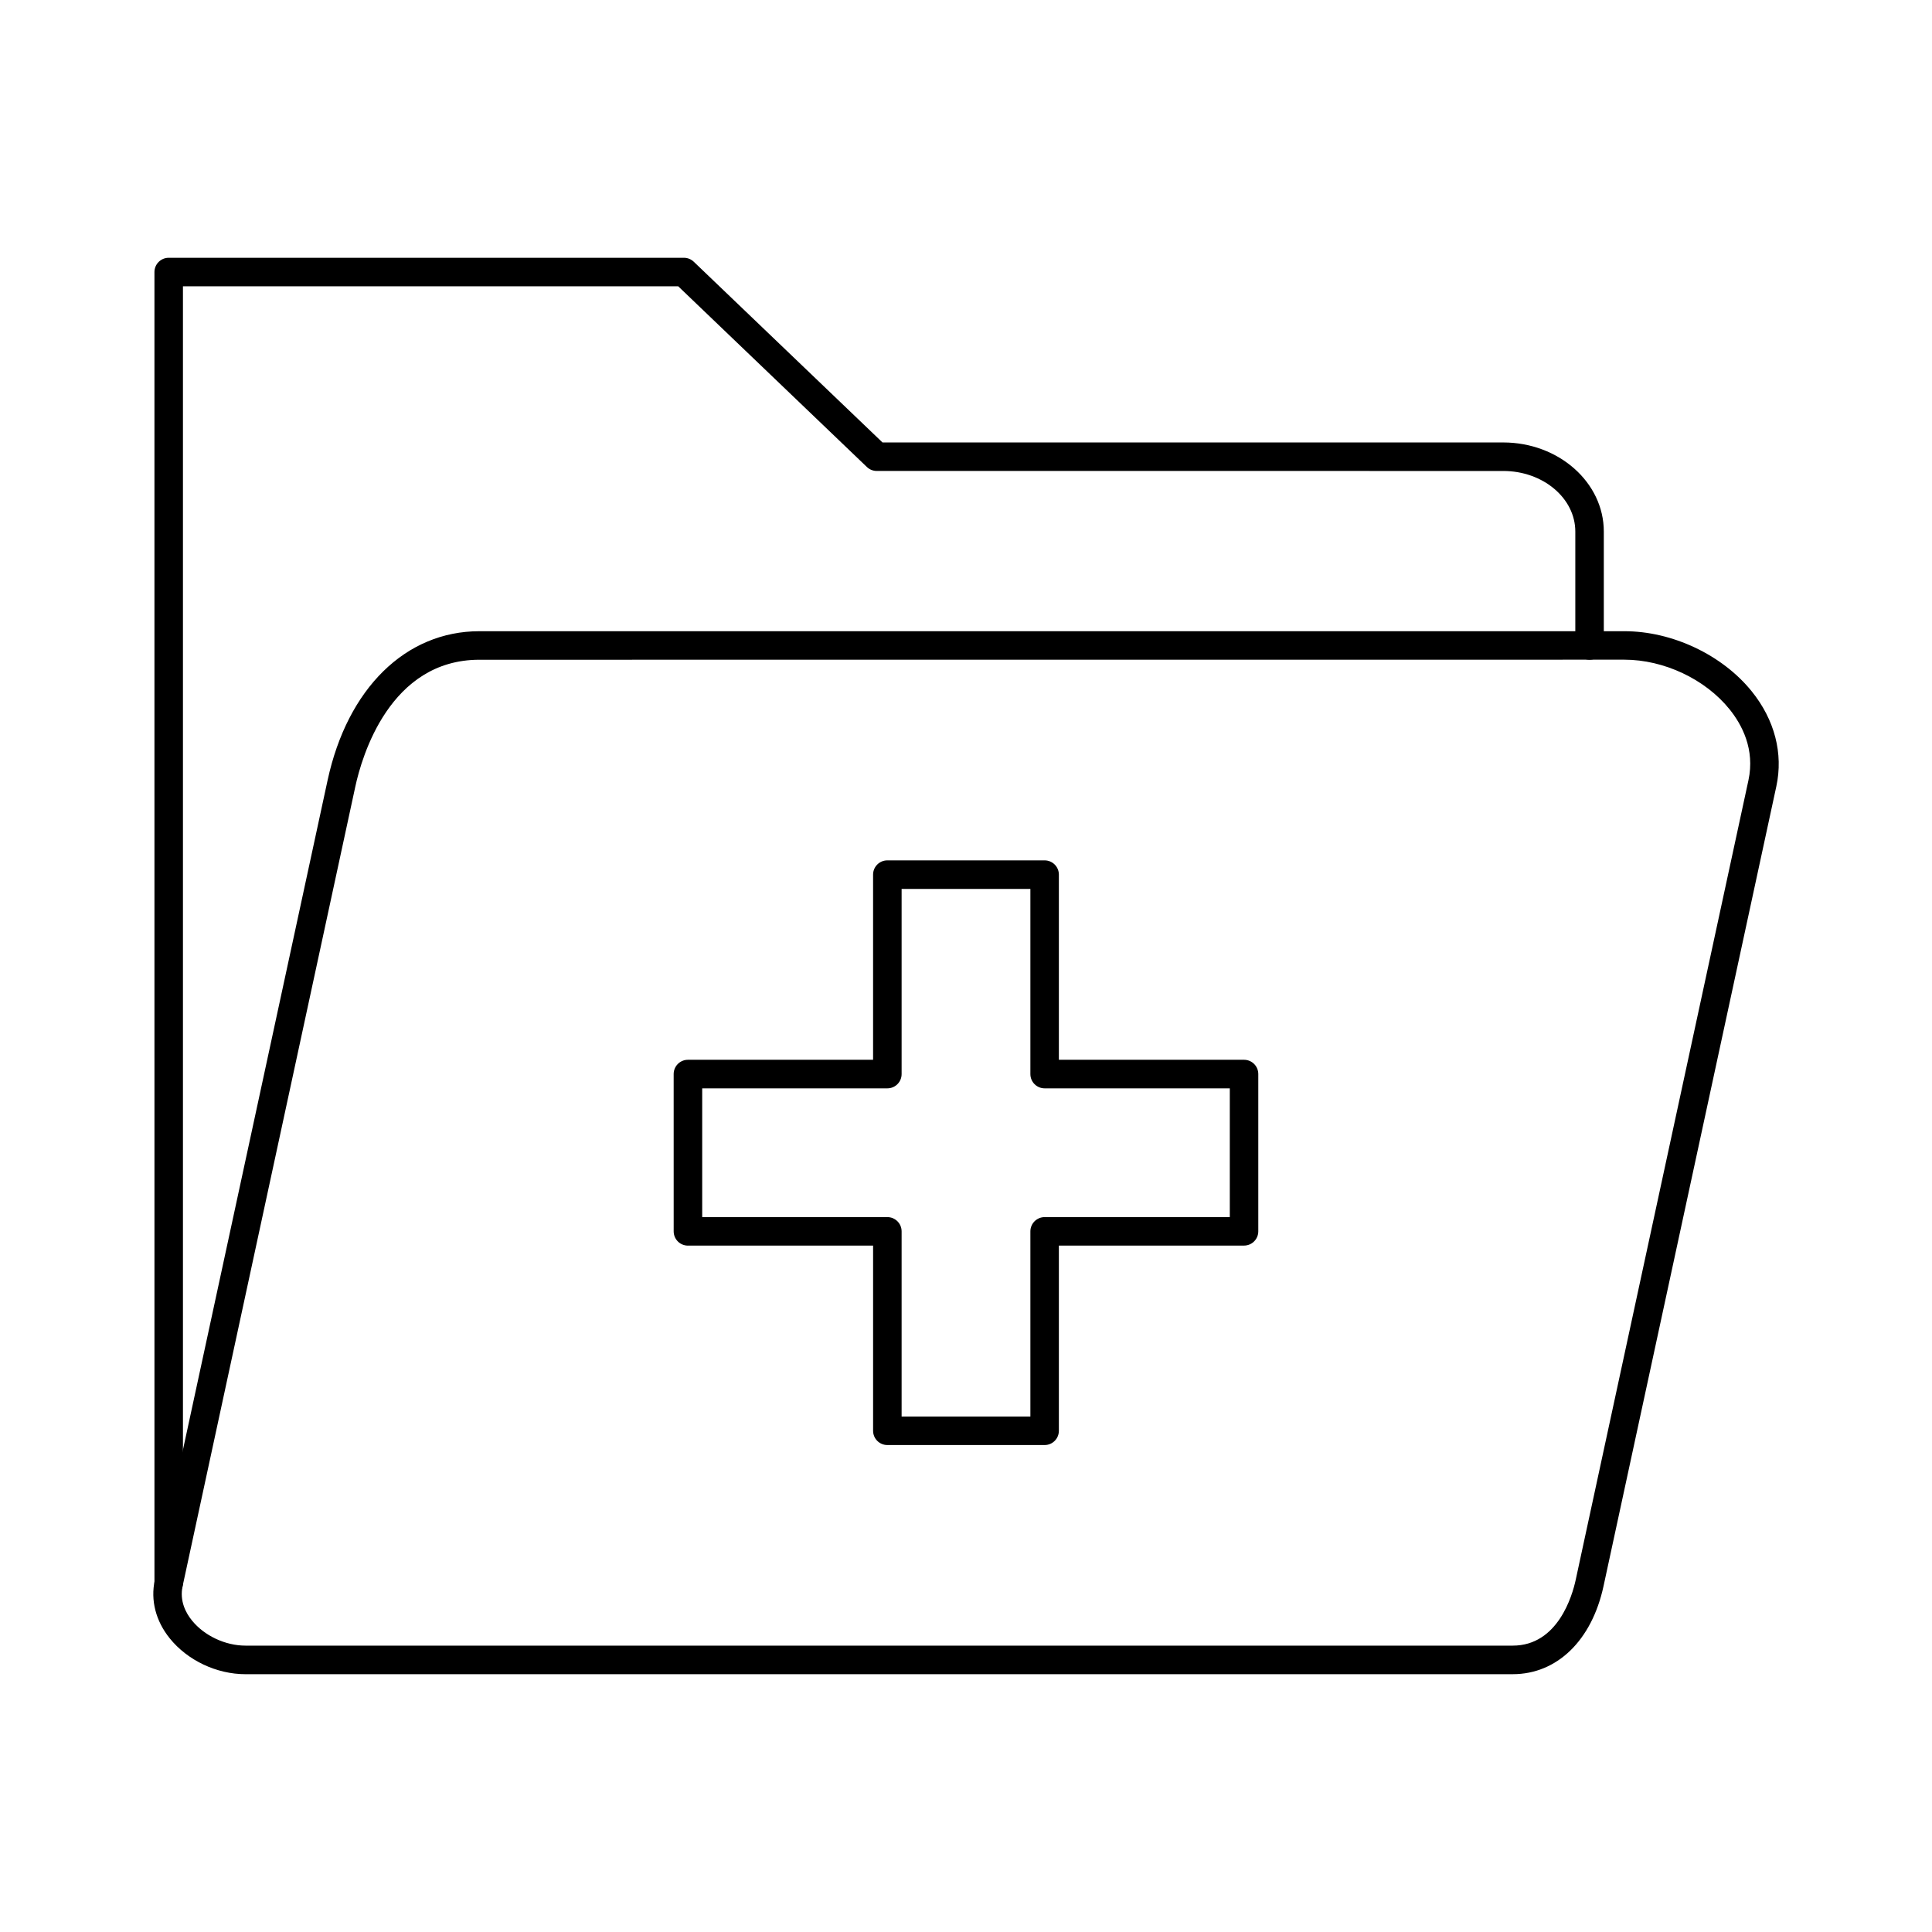 <?xml version="1.0" encoding="UTF-8"?>
<!-- Uploaded to: ICON Repo, www.svgrepo.com, Generator: ICON Repo Mixer Tools -->
<svg fill="#000000" width="800px" height="800px" version="1.1" viewBox="144 144 512 512" xmlns="http://www.w3.org/2000/svg">
 <g>
  <path d="m544.9 587.68h-335.83c-7.656 0-15.359-3.641-20.082-9.496-3.711-4.606-5.125-10.086-3.965-15.438l45.785-211.93c5.266-24.395 20.695-39.539 40.254-39.539h303.43c12.676 0 25.918 6.258 33.73 15.93 6.09 7.547 8.402 16.492 6.523 25.199l-45.793 211.93c-3.109 14.398-12.32 23.34-24.051 23.34zm-273.86-268.84c-23.762 0-31.164 25.703-32.867 33.574l-45.777 211.92c-0.855 3.945 0.867 7.125 2.461 9.094 3.277 4.062 8.855 6.68 14.211 6.68h335.83c11.977 0 15.785-13.305 16.668-17.379l45.785-211.93c1.781-8.246-1.75-14.801-5.019-18.852-6.434-7.969-17.367-13.125-27.848-13.125z"/>
  <path d="m420.84 526.95h-41.684c-2.086 0-3.777-1.691-3.777-3.777v-49.07h-49.07c-2.086 0-3.777-1.691-3.777-3.777l-0.004-41.695c0-2.086 1.691-3.777 3.777-3.777h49.07v-49.07c0-2.086 1.691-3.777 3.777-3.777h41.684c2.086 0 3.777 1.691 3.777 3.777v49.07h49.07c2.086 0 3.777 1.691 3.777 3.777v41.684c0 2.086-1.691 3.777-3.777 3.777h-49.07v49.07c0.004 2.098-1.688 3.789-3.773 3.789zm-37.902-7.555h34.125v-49.07c0-2.086 1.691-3.777 3.777-3.777h49.07v-34.125h-49.07c-2.086 0-3.777-1.691-3.777-3.777v-49.07h-34.125v49.07c0 2.086-1.691 3.777-3.777 3.777h-49.07v34.125h49.07c2.086 0 3.777 1.691 3.777 3.777z"/>
  <path d="m188.71 567.32c-2.086 0-3.777-1.691-3.777-3.777l-0.004-347.45c0-2.086 1.691-3.777 3.777-3.777h136.54c0.973 0 1.91 0.375 2.617 1.055l50.008 47.883h164.5c14.699 0 26.656 10.598 26.656 23.617v30.188c0 2.086-1.691 3.777-3.777 3.777-2.086 0-3.777-1.691-3.777-3.777v-30.188c0-8.855-8.57-16.059-19.098-16.059l-166.03-0.004c-0.973 0-1.91-0.375-2.617-1.055l-49.996-47.883h-131.25v343.66c0 2.086-1.691 3.781-3.777 3.781z"/>
 </g>
</svg>